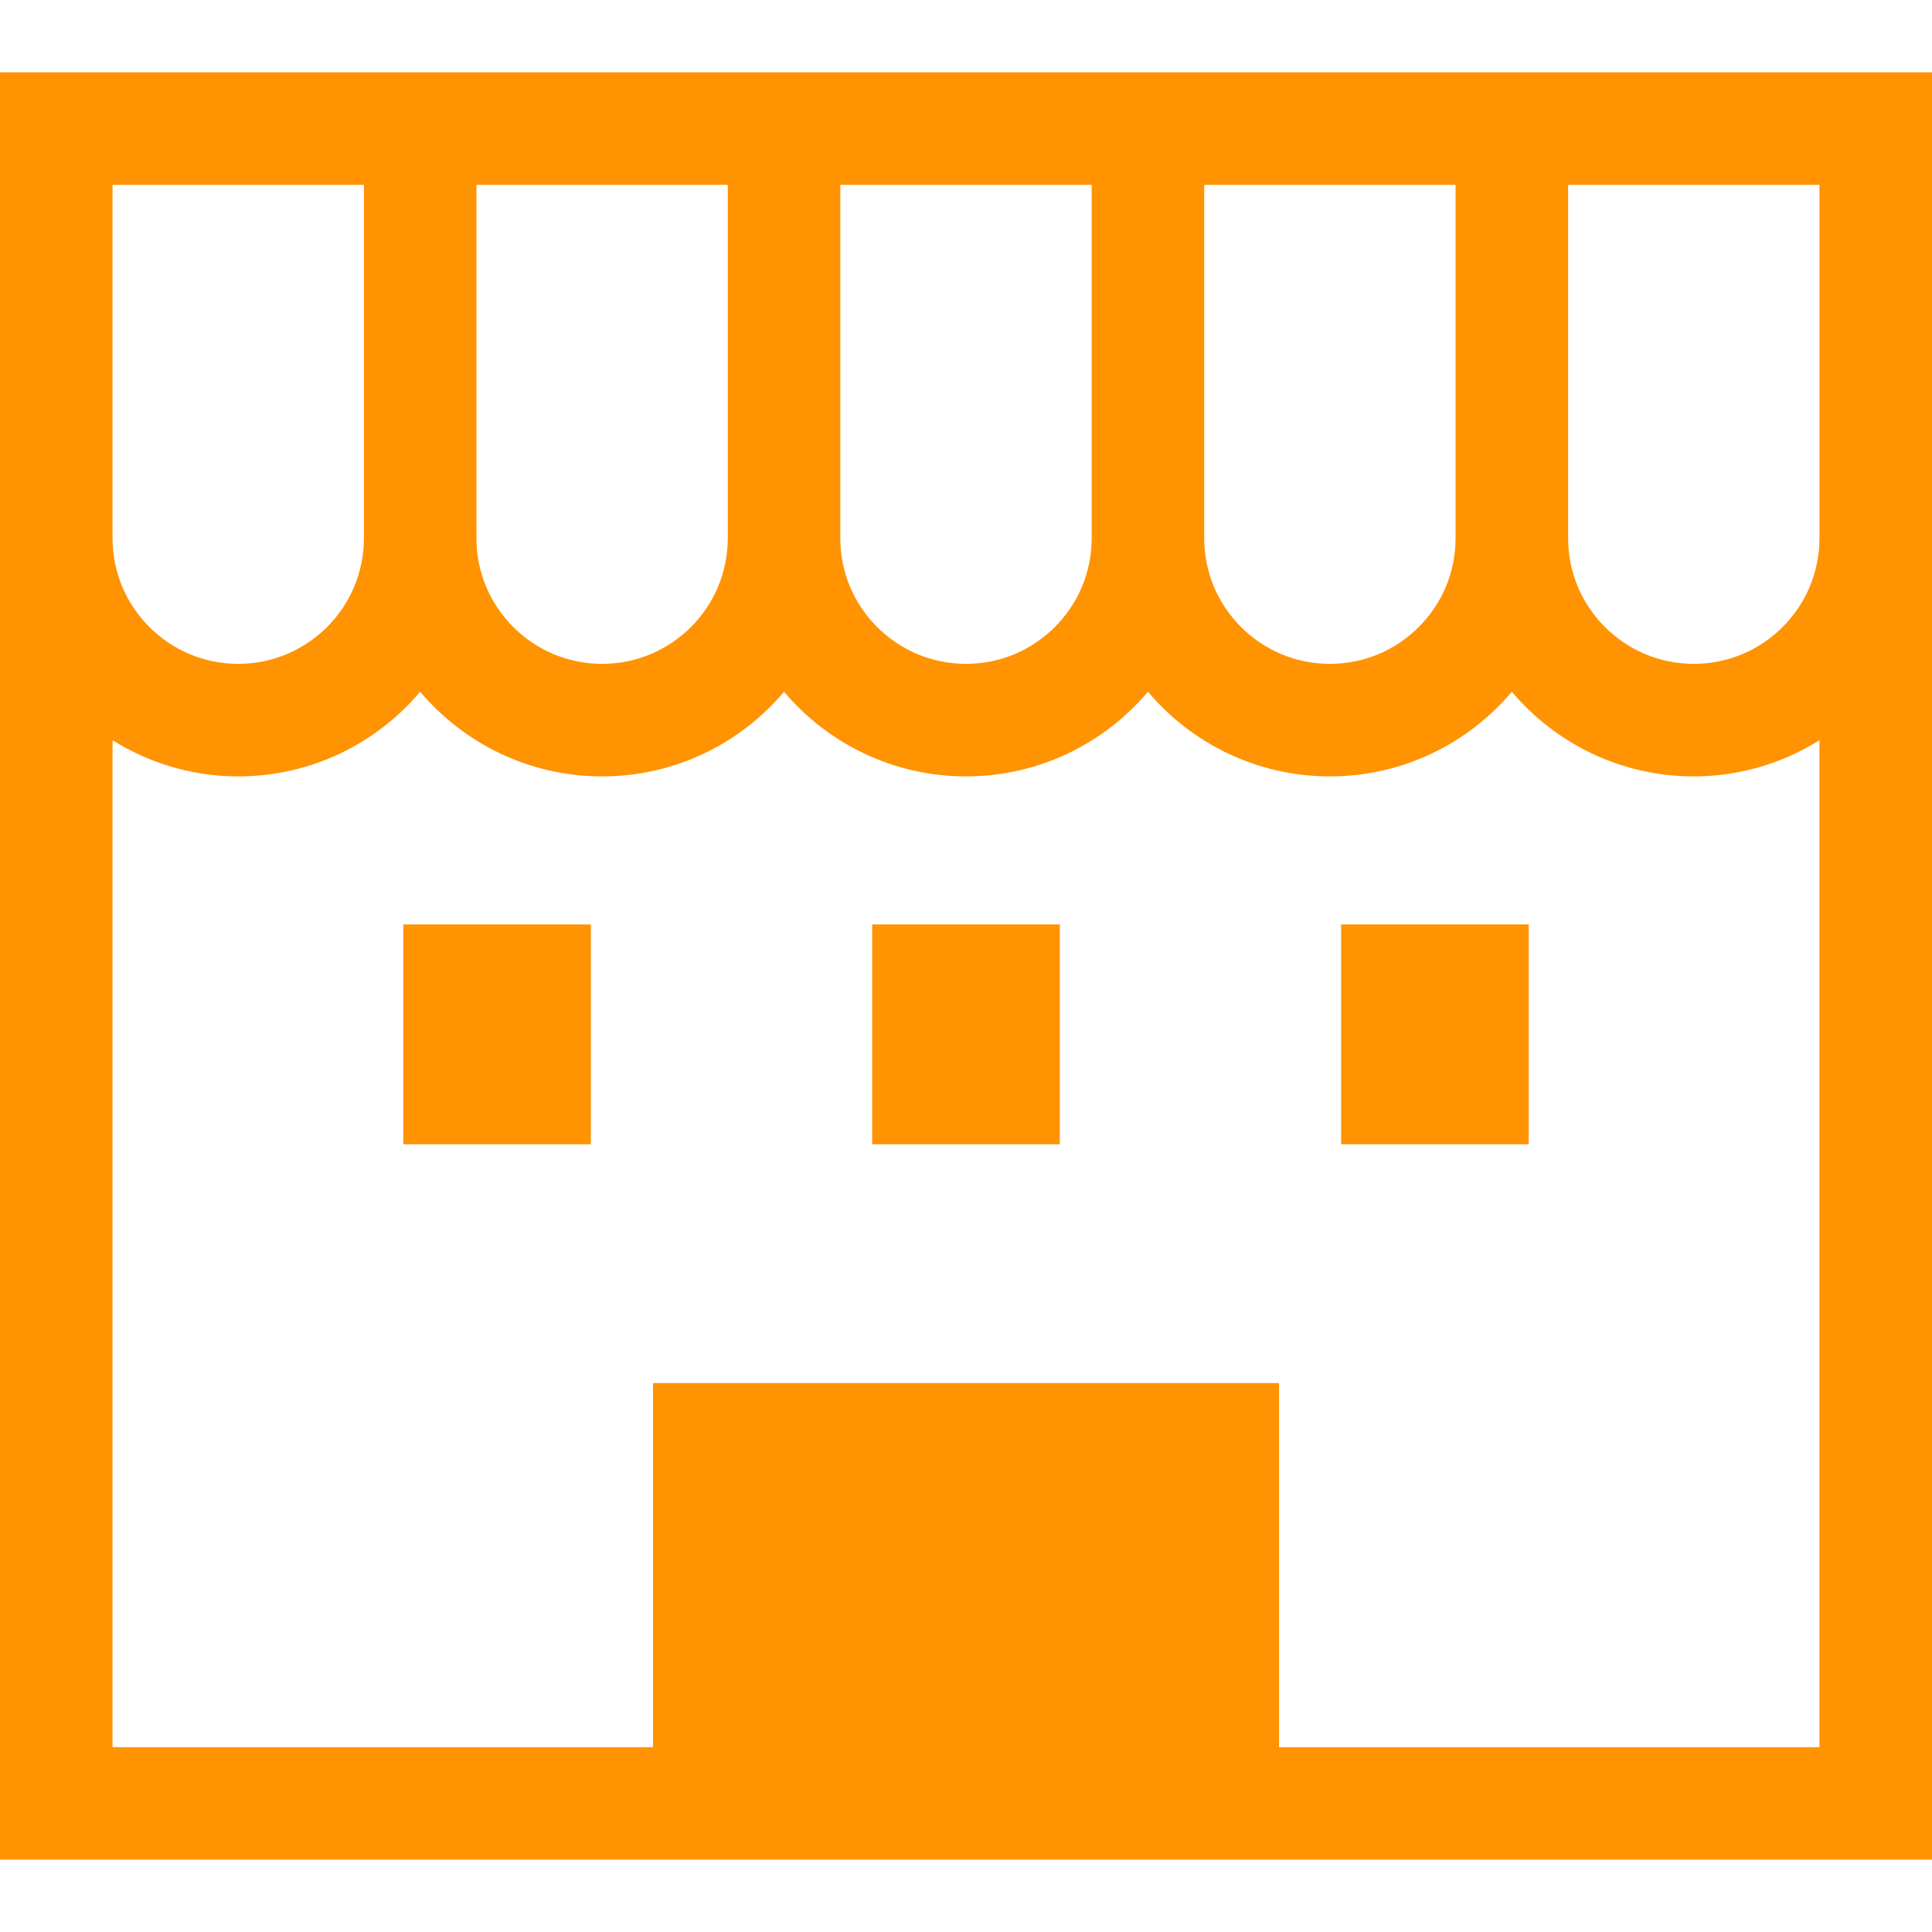 <!--?xml version="1.0" encoding="utf-8"?-->
<!-- Generator: Adobe Illustrator 18.1.1, SVG Export Plug-In . SVG Version: 6.00 Build 0)  -->

<svg version="1.1" id="_x32_" xmlns="http://www.w3.org/2000/svg" xmlns:xlink="http://www.w3.org/1999/xlink" x="0px" y="0px" viewBox="0 0 512 512" style="width: 48px; height: 48px; opacity: 1;" xml:space="preserve">
<style type="text/css">
	.st0{fill:#4B4B4B;}
</style>
<g>
	<path class="st0" d="M0,19.169v123.46v350.202h512v-14.913v-335.29V19.169H0z M319.132,48.994h66.612v93.635
		c-0.007,9.232-3.706,17.468-9.757,23.541c-6.073,6.051-14.308,9.75-23.549,9.758c-9.24-0.008-17.476-3.707-23.549-9.758
		c-6.051-6.073-9.75-14.301-9.757-23.541V48.994z M222.694,48.994h66.612v93.635c-0.007,9.24-3.706,17.468-9.758,23.541
		c-6.072,6.051-14.3,9.75-23.541,9.758c-9.247-0.008-17.483-3.707-23.556-9.758c-6.051-6.073-9.75-14.301-9.758-23.541V48.994z
		 M126.264,48.994h66.605v93.635c-0.007,9.24-3.706,17.468-9.75,23.541c-6.08,6.051-14.308,9.75-23.556,9.758
		c-9.24-0.008-17.468-3.707-23.541-9.758c-6.051-6.073-9.75-14.301-9.757-23.541V48.994z M29.826,48.994h66.612v93.635
		c-0.008,9.24-3.706,17.468-9.758,23.541c-6.072,6.051-14.308,9.75-23.556,9.758c-9.24-0.008-17.468-3.707-23.541-9.758
		c-6.051-6.073-9.75-14.301-9.758-23.541V48.994z M482.174,463.006H338.96v-96.482H173.048v96.482H29.826V196.178
		c9.67,6.029,21.058,9.568,33.299,9.576c19.355-0.008,36.649-8.731,48.226-22.435c11.578,13.704,28.864,22.427,48.211,22.435
		c19.355,0,36.642-8.723,48.219-22.428c11.585,13.697,28.872,22.42,48.226,22.428c19.347-0.008,36.634-8.731,48.212-22.435
		c11.578,13.704,28.864,22.427,48.219,22.435c19.348-0.008,36.634-8.731,48.219-22.428c11.578,13.704,28.864,22.428,48.219,22.428
		c12.24-0.008,23.629-3.546,33.298-9.576V463.006z M482.174,142.629c-0.006,9.24-3.706,17.468-9.757,23.541
		c-6.072,6.051-14.301,9.75-23.541,9.758c-9.248-0.008-17.476-3.707-23.556-9.758c-6.044-6.073-9.742-14.301-9.75-23.541V48.994
		h66.605V142.629z" style="fill: rgb(255, 147, 1);"></path>
	<rect x="106.872" y="244.987" class="st0" width="49.712" height="58.253" style="fill: rgb(255, 147, 1);"></rect>
	<rect x="355.416" y="244.987" class="st0" width="49.712" height="58.253" style="fill: rgb(255, 147, 1);"></rect>
	<rect x="231.141" y="244.987" class="st0" width="49.718" height="58.253" style="fill: rgb(255, 147, 1);"></rect>
</g>
</svg>
